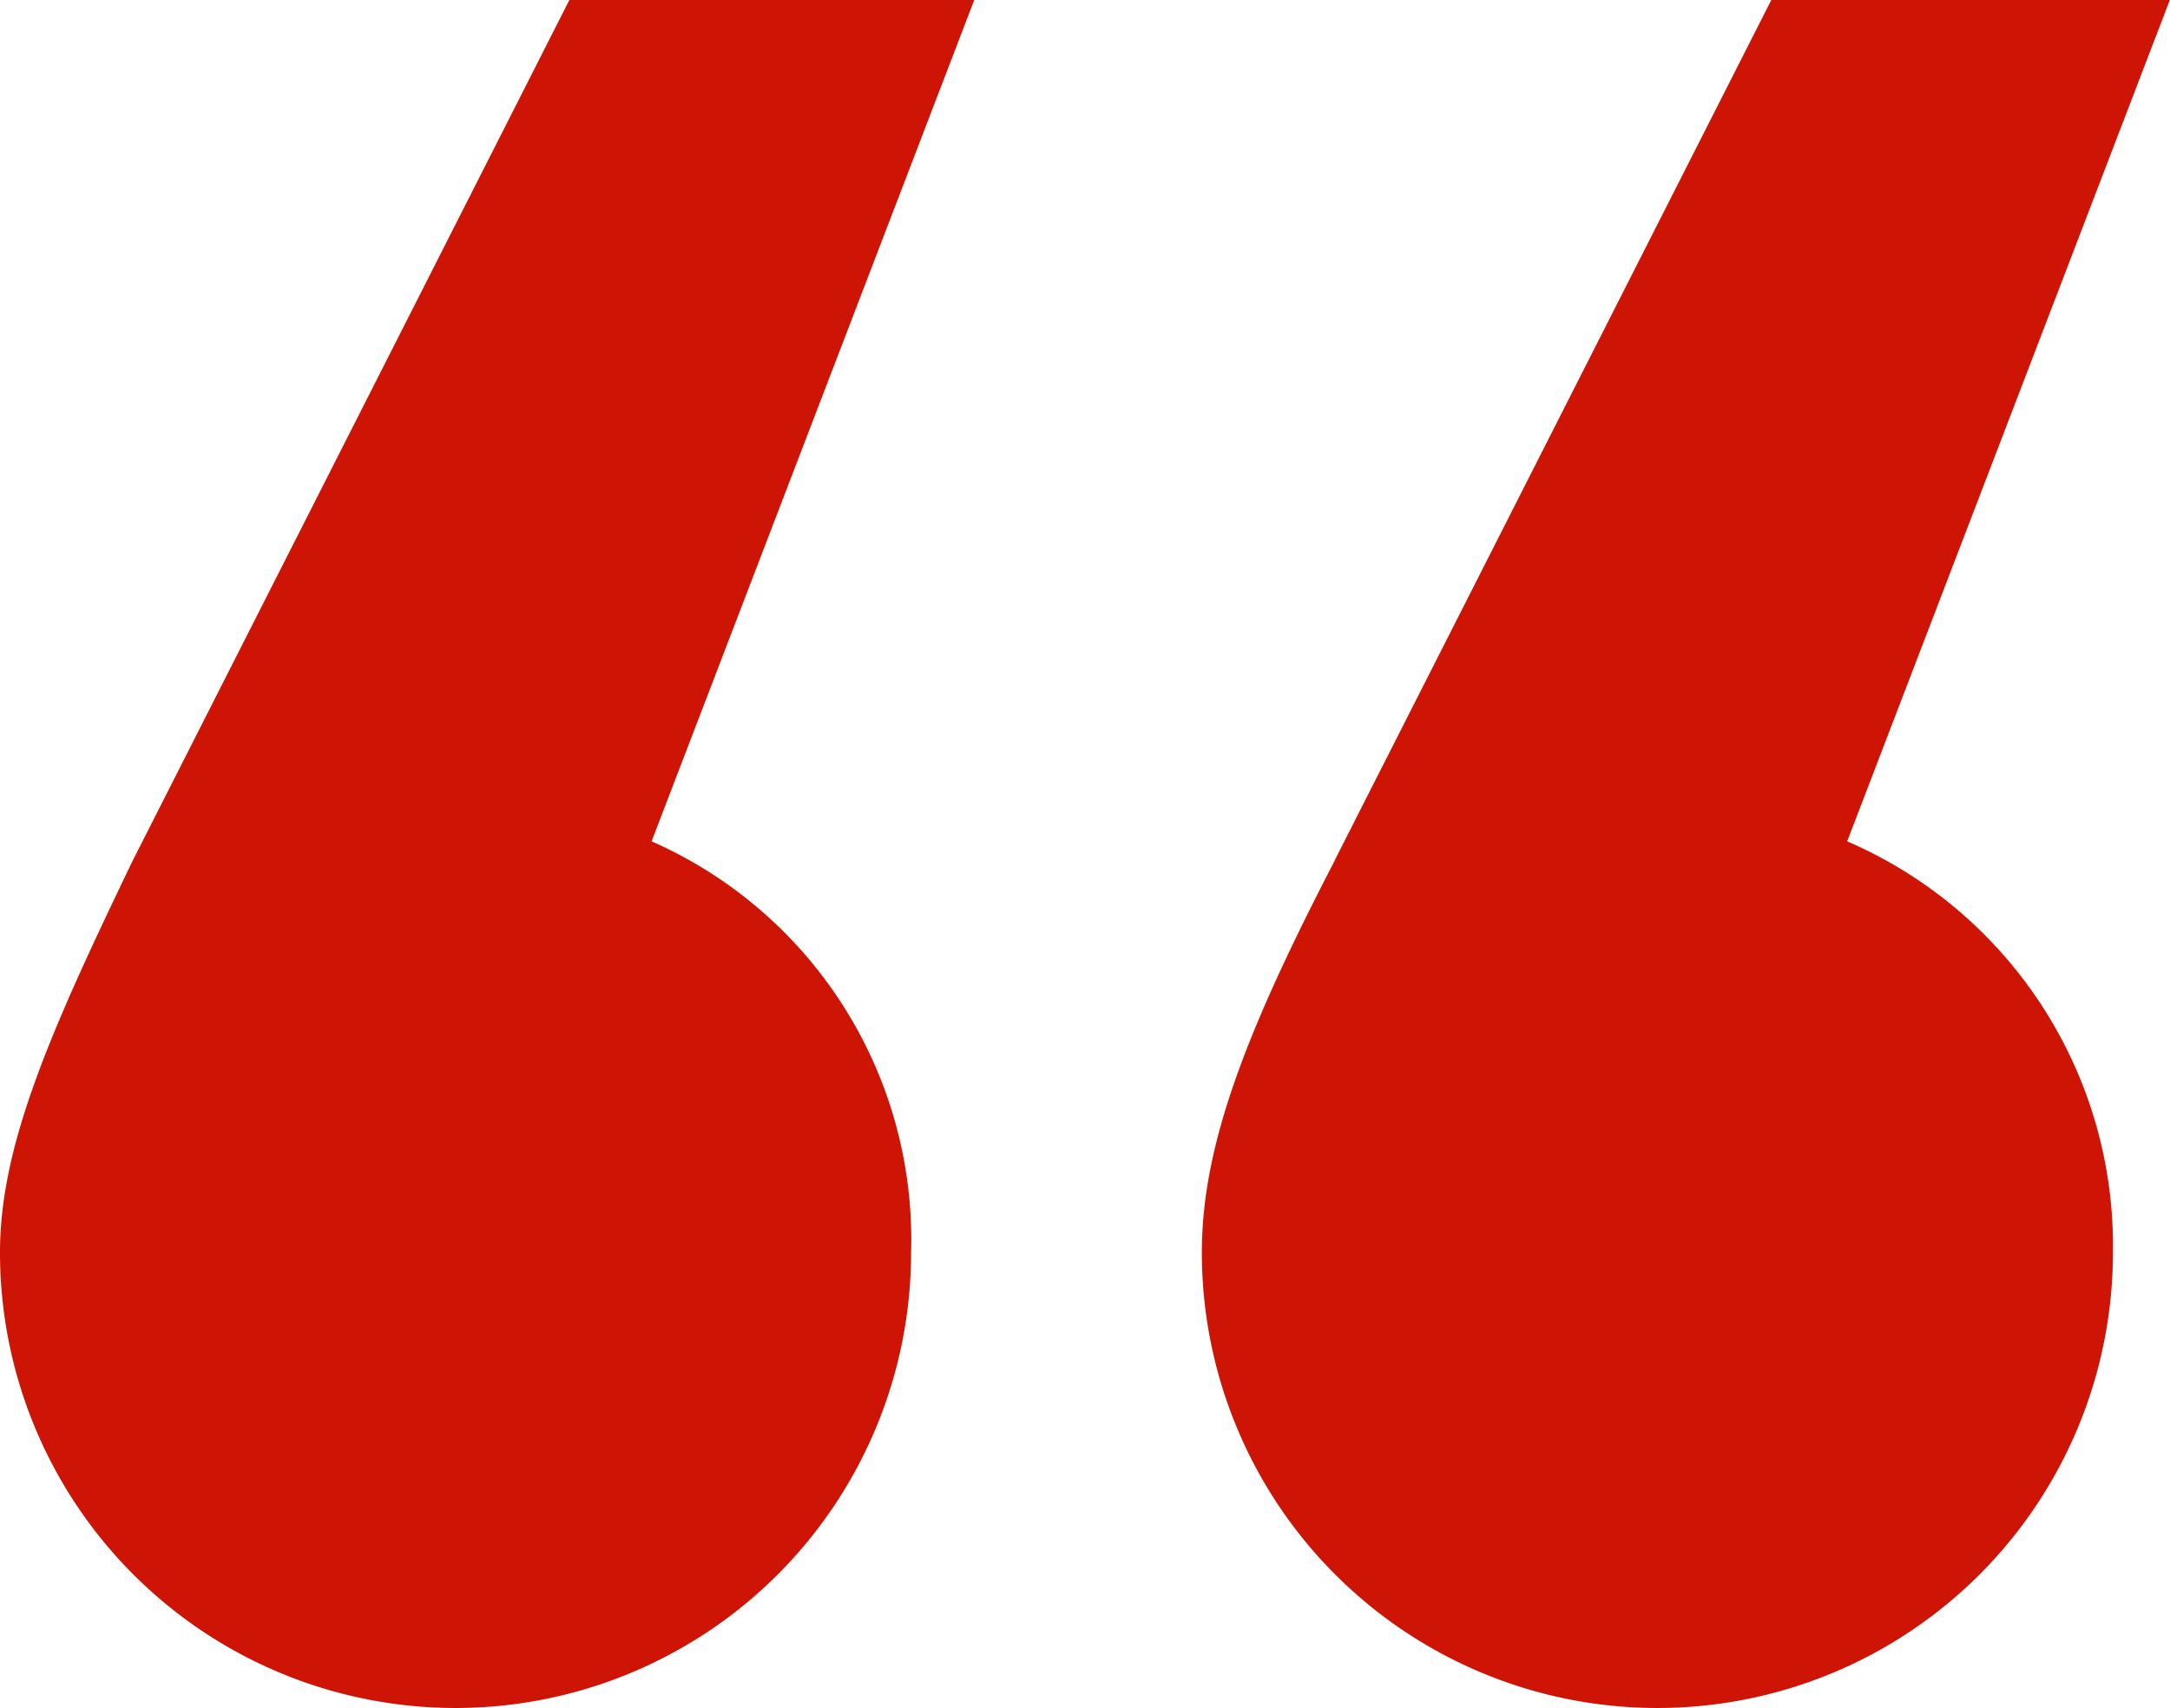<svg xmlns="http://www.w3.org/2000/svg" width="26" height="20.467" viewBox="0 0 26 20.467">
  <path id="Quote" d="M5754.092,1246.309l5.23-10.309h4.851l-3.866,10.082a5.212,5.212,0,0,1,3.109,4.927,5.458,5.458,0,0,1-10.916,0C5752.5,1249.72,5753.106,1248.356,5754.092,1246.309Zm14.4,0,5.231-10.309h4.775l-3.866,10.082a5.275,5.275,0,0,1,3.184,4.927,5.458,5.458,0,0,1-10.916,0C5766.9,1249.72,5767.433,1248.356,5768.494,1246.309Z" transform="translate(-5752.5 -1236)" fill="#cd1405"/>
</svg>
